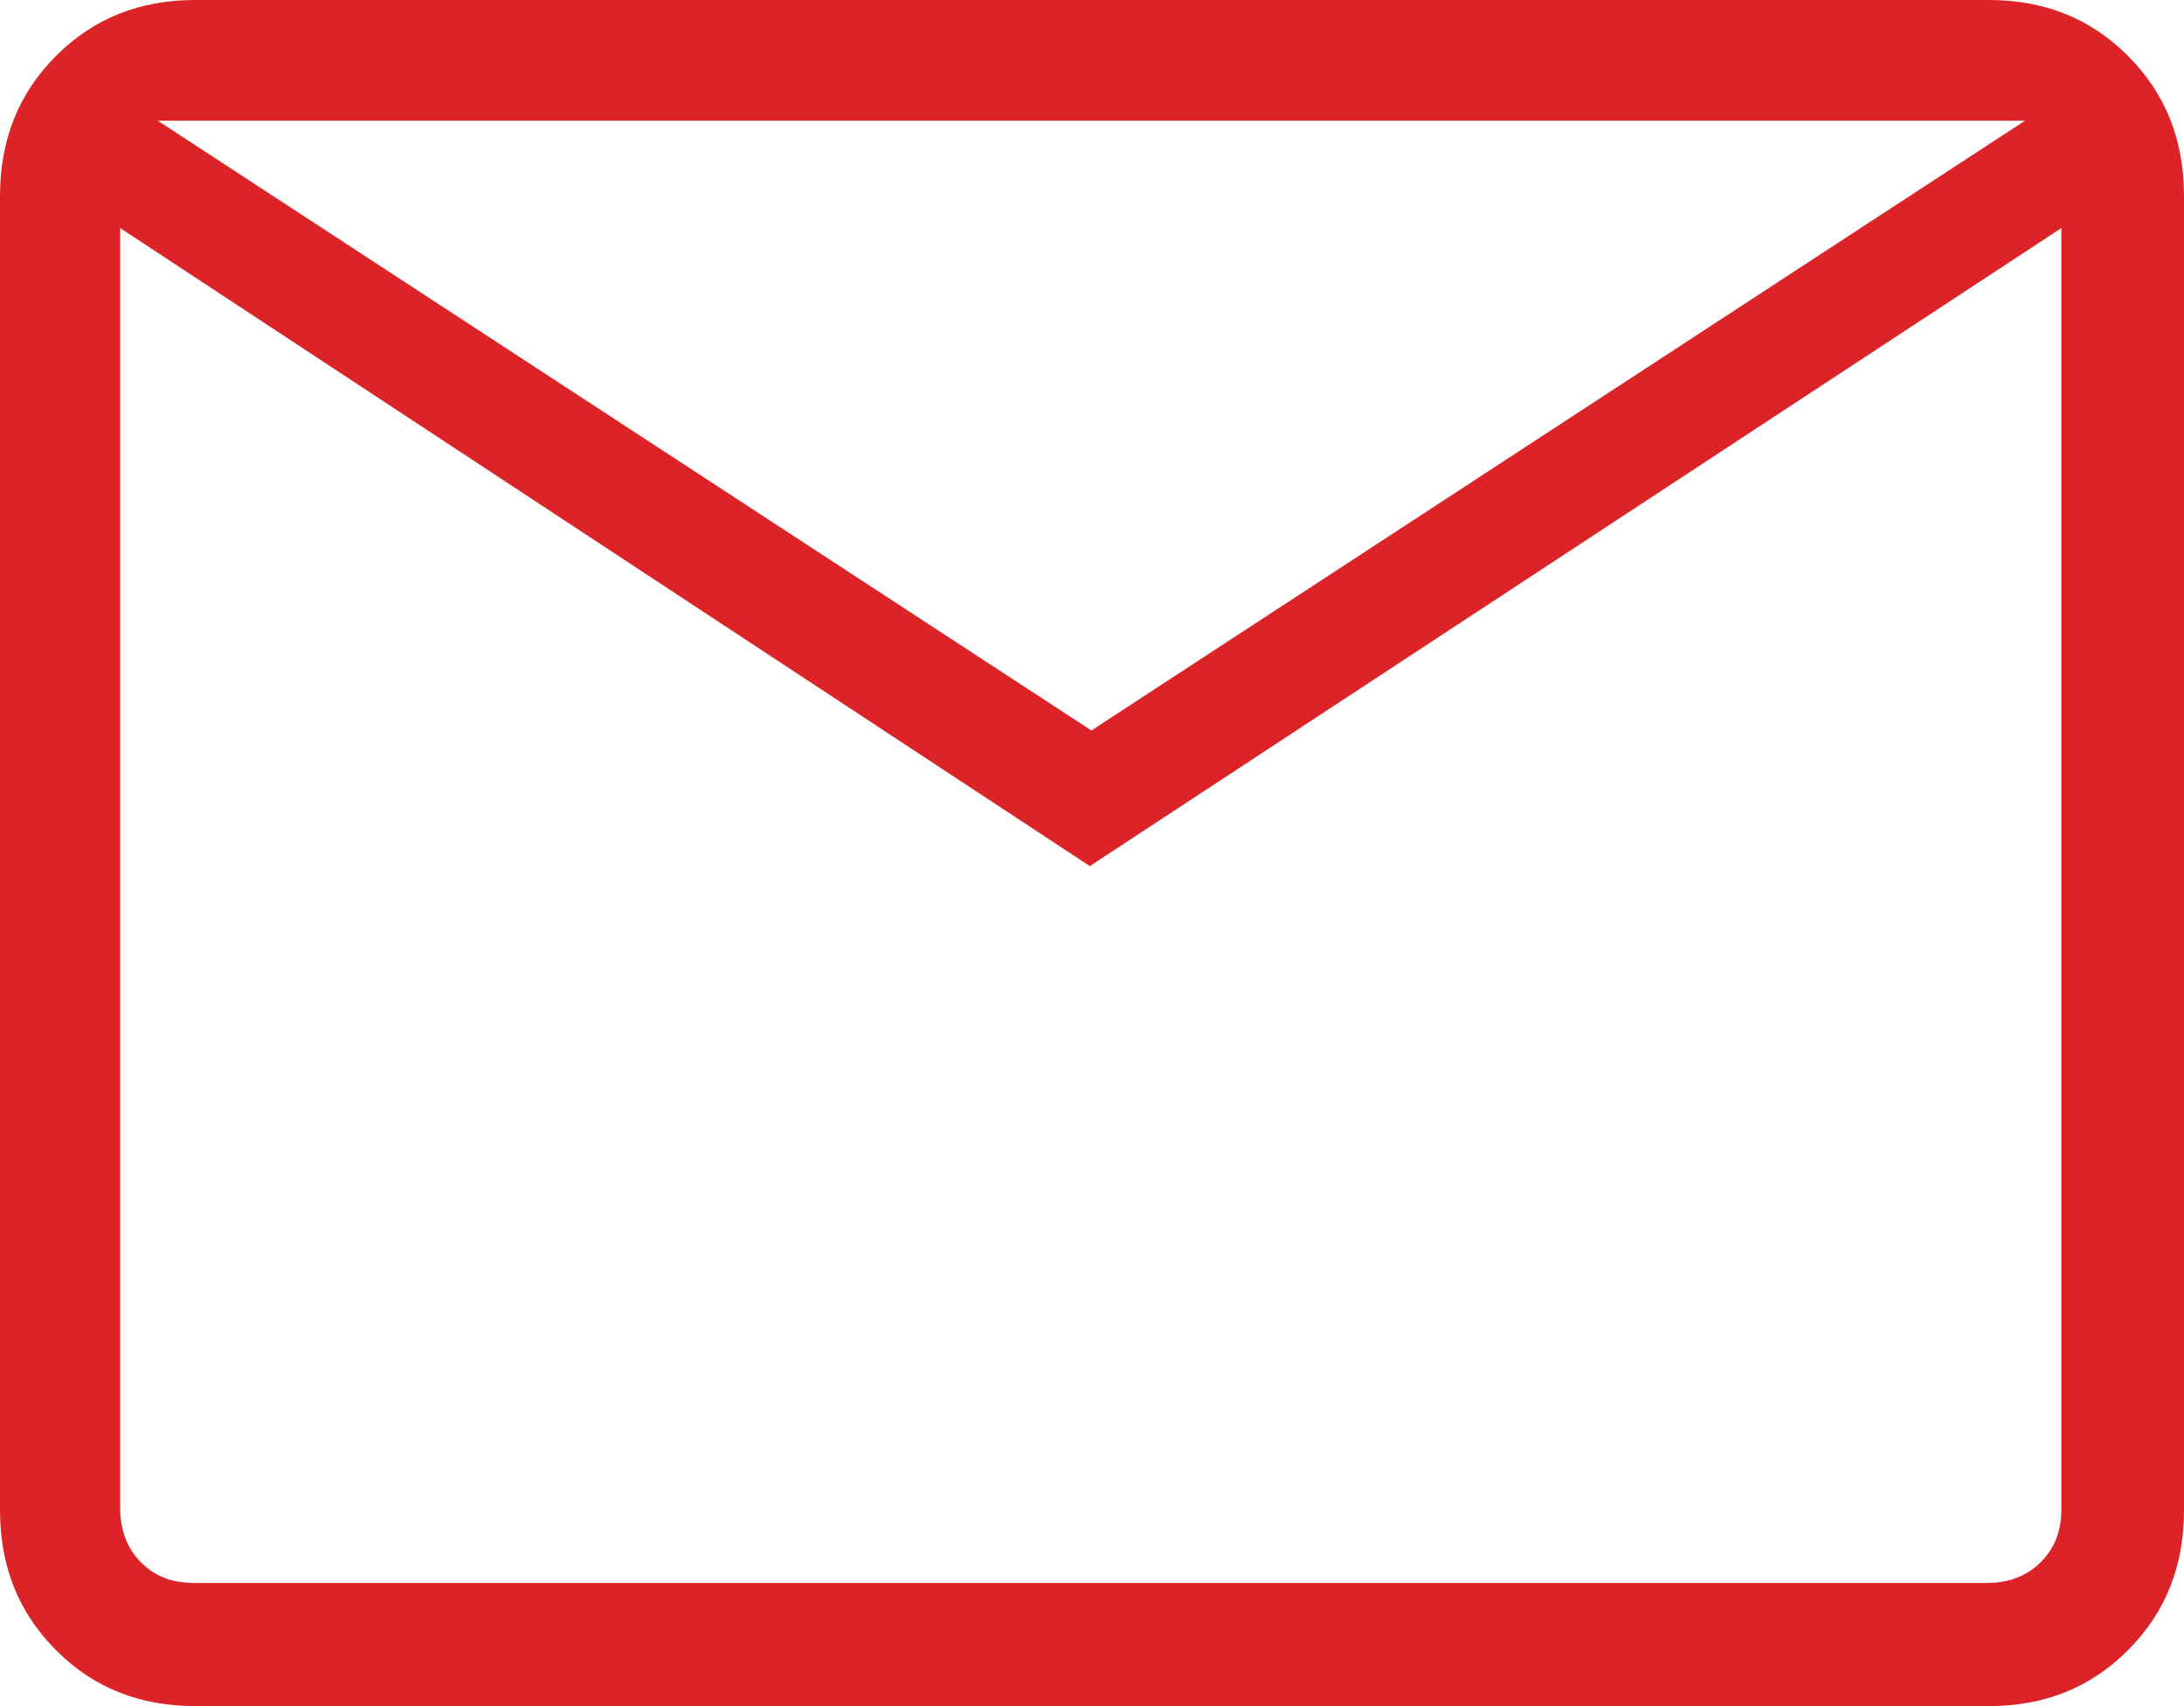 <svg width="32" height="25" viewBox="0 0 32 25" fill="none" xmlns="http://www.w3.org/2000/svg">
<path d="M2.864 25C2.046 25 1.37 24.732 0.818 24.178C0.267 23.624 0 22.945 0 22.123V2.877C0 2.055 0.267 1.376 0.818 0.822C1.37 0.268 2.046 0 2.864 0H29.136C29.954 0 30.63 0.268 31.182 0.822C31.733 1.376 32 2.055 32 2.877V22.123C32 22.945 31.733 23.624 31.182 24.178C30.63 24.732 29.954 25 29.136 25H2.864ZM15.991 12.706L1.761 3.342V22.105C1.761 22.427 1.868 22.695 2.063 22.891C2.277 23.106 2.526 23.195 2.846 23.195H29.118C29.439 23.195 29.705 23.088 29.901 22.891C30.114 22.677 30.203 22.427 30.203 22.105V3.342L15.973 12.688L15.991 12.706ZM15.991 10.704L29.67 1.769H2.312L15.991 10.704ZM1.761 3.342V1.769V22.105C1.761 22.427 1.868 22.695 2.063 22.891C2.277 23.106 2.526 23.195 2.846 23.195H1.743V3.342H1.761Z" fill="#DC2327"/>
</svg>
